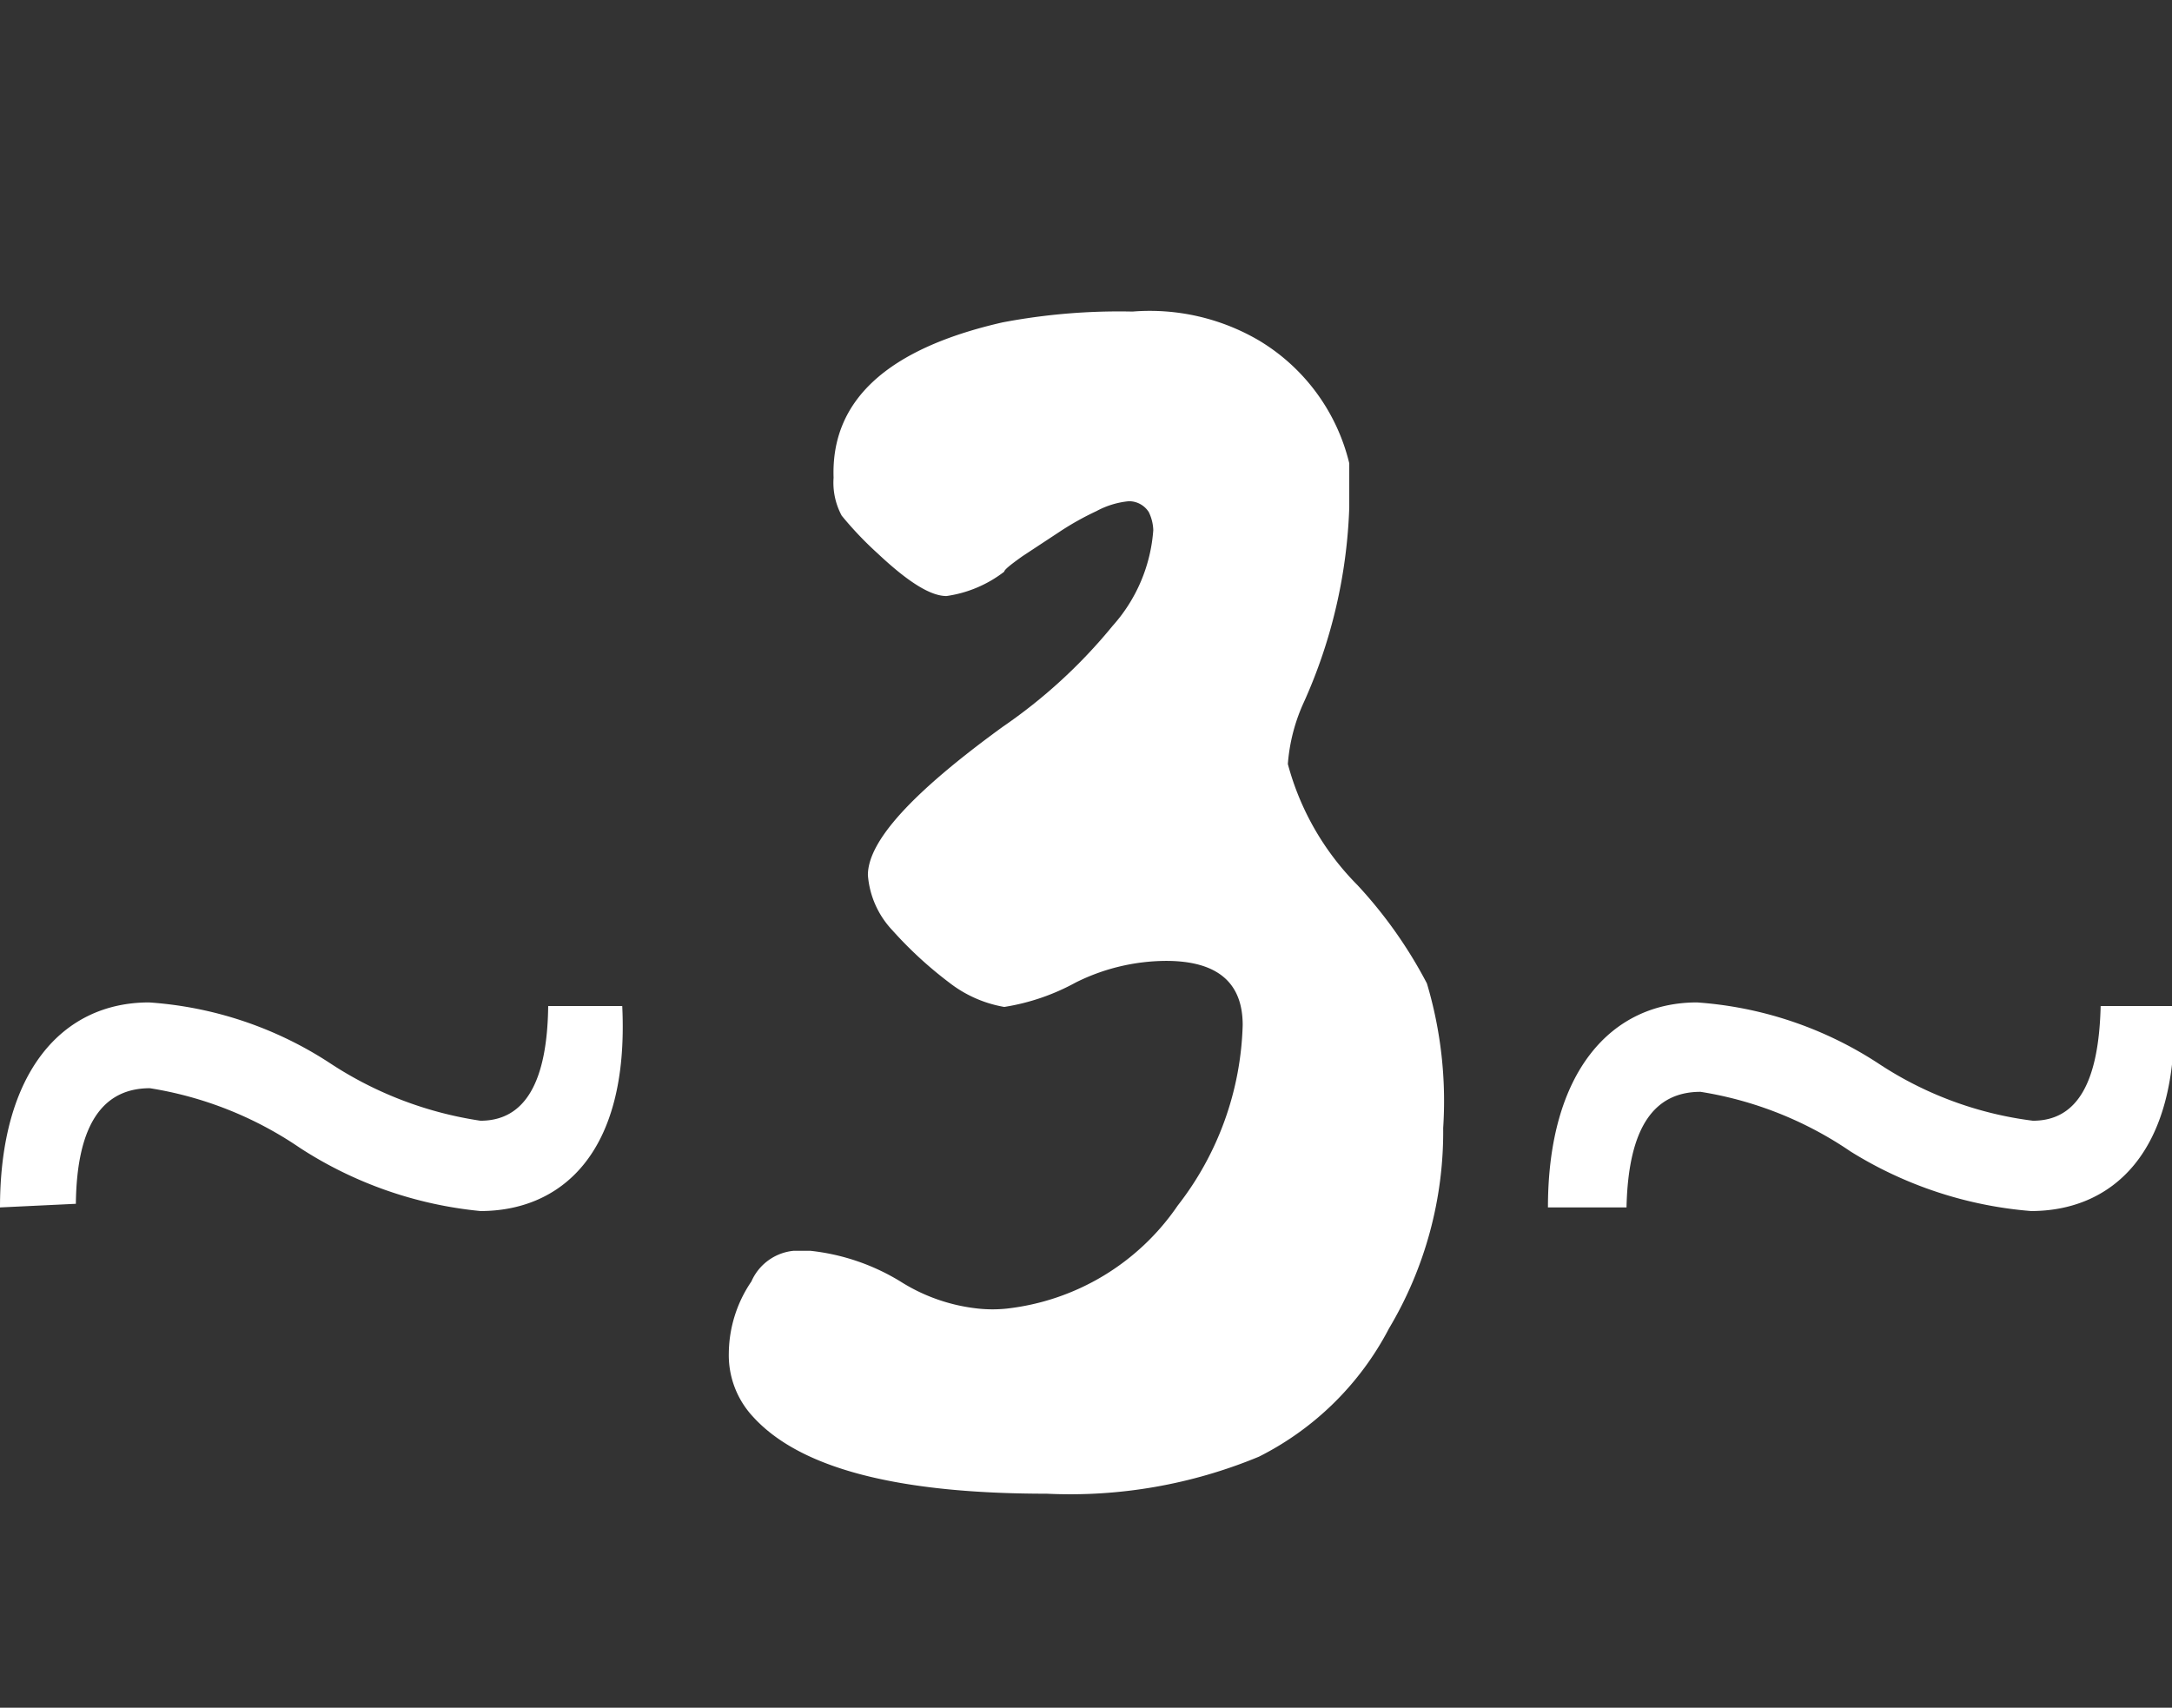 <?xml version="1.0" encoding="UTF-8"?> <svg xmlns="http://www.w3.org/2000/svg" viewBox="0 0 24.05 18.91"><rect x="0" y="0" width="24.05" height="18.91" fill="#333333" stroke="none"/> <g id="Слой_2" data-name="Слой 2"> <g id="POST_5" data-name="POST 5"> <path d="M.68,15.66c0-1.5.69-2.27,1.65-2.27a4.17,4.17,0,0,1,2,.67A4.13,4.13,0,0,0,6,14.7c.5,0,.74-.44.75-1.27h.82C7.65,15.1,6.86,15.7,6,15.7A4.45,4.45,0,0,1,4,15a4.08,4.08,0,0,0-1.66-.66c-.5,0-.81.37-.82,1.28Z" transform="translate(-0.68 -2.29)" style="fill:#fff"></path> <path d="M11.78,5.86a6.9,6.9,0,0,1,1.44-.12,2.39,2.39,0,0,1,1.4.32,2.18,2.18,0,0,1,1,1.36c0,.2,0,.36,0,.49a5.71,5.71,0,0,1-.5,2.15,2,2,0,0,0-.18.69,3,3,0,0,0,.77,1.34,5,5,0,0,1,.77,1.09,4.56,4.56,0,0,1,.18,1.6A4.25,4.25,0,0,1,16.06,17a3.29,3.29,0,0,1-1.44,1.42,5.45,5.45,0,0,1-2.35.41c-1.65,0-2.73-.28-3.25-.85a1,1,0,0,1-.27-.71A1.43,1.43,0,0,1,9,16.48a.57.57,0,0,1,.47-.34h.18a2.4,2.4,0,0,1,1,.34,2,2,0,0,0,.86.3,1.51,1.51,0,0,0,.32,0,2.65,2.65,0,0,0,1.89-1.14,3.4,3.4,0,0,0,.72-2c0-.47-.28-.71-.85-.71a2.26,2.26,0,0,0-1,.24,2.43,2.43,0,0,1-.79.27,1.37,1.37,0,0,1-.61-.27,4.4,4.4,0,0,1-.63-.58,1,1,0,0,1-.27-.61c0-.38.5-.92,1.49-1.64A5.81,5.81,0,0,0,13,9.22a1.78,1.78,0,0,0,.45-1.06.49.49,0,0,0-.05-.2.26.26,0,0,0-.22-.12.94.94,0,0,0-.36.11,3.15,3.15,0,0,0-.41.23L12,8.45c-.14.1-.2.15-.2.17a1.36,1.36,0,0,1-.64.27c-.18,0-.43-.16-.76-.47A3.89,3.89,0,0,1,10,8a.77.77,0,0,1-.09-.42C9.88,6.72,10.51,6.15,11.78,5.86Z" transform="translate(-0.68 -2.29)" style="fill:#fff"></path> <path d="M17.82,15.66c0-1.5.7-2.27,1.65-2.27a4.2,4.2,0,0,1,2,.67,4,4,0,0,0,1.72.64c.5,0,.73-.44.75-1.27h.81c.07,1.67-.72,2.27-1.58,2.27a4.45,4.45,0,0,1-2-.66,4.08,4.08,0,0,0-1.66-.66c-.5,0-.8.37-.82,1.28Z" transform="translate(-0.68 -2.29)" style="fill:#fff"></path> <rect x="2.57" width="18.91" height="18.91" style="fill:none"></rect> </g> </g> </svg> 